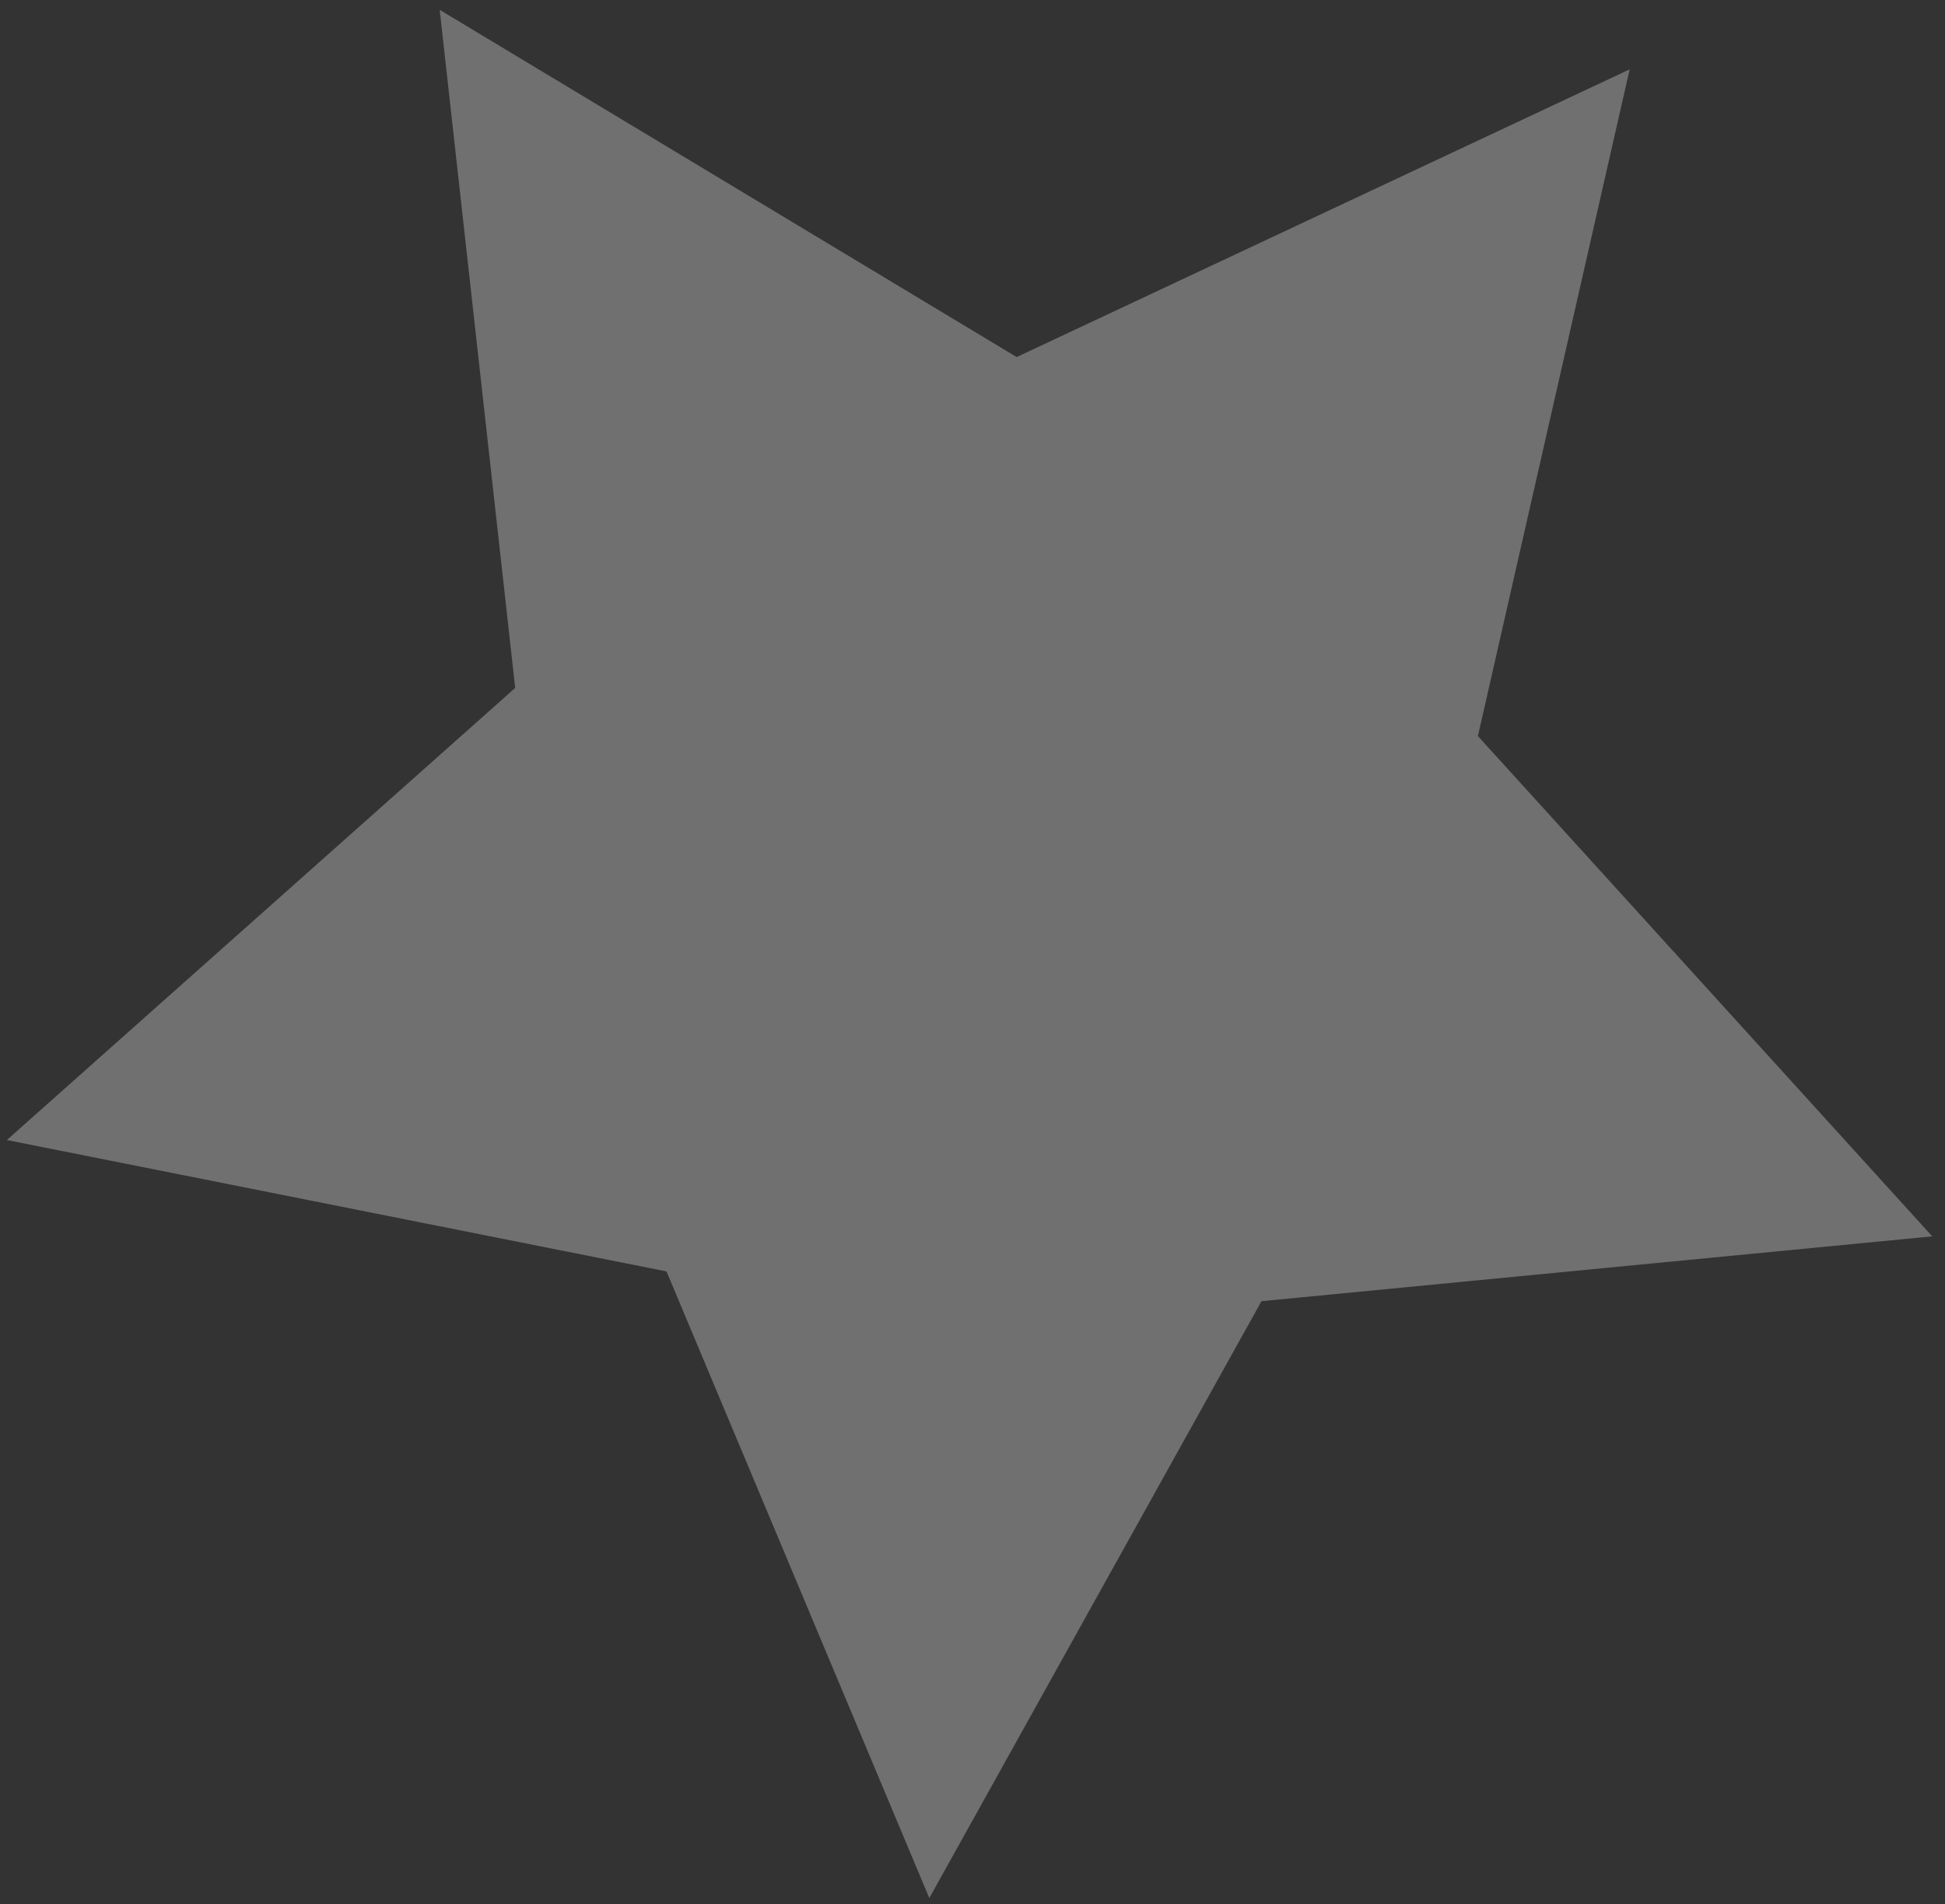 <svg fill="none" height="139" viewBox="0 0 142 139" width="142" xmlns="http://www.w3.org/2000/svg"><rect x="0" y="0" width="142" height="139" fill="#333333" stroke="none"/><path d="m118.978 5.062-11.079 48.67 33.17 36.52-48.971 4.733-24.251 43.573-19.187-45.745-48.16-9.592 37.113-33.003-5.512-49.501 42.123 25.348z" fill="#fff" fill-opacity=".3"/></svg>